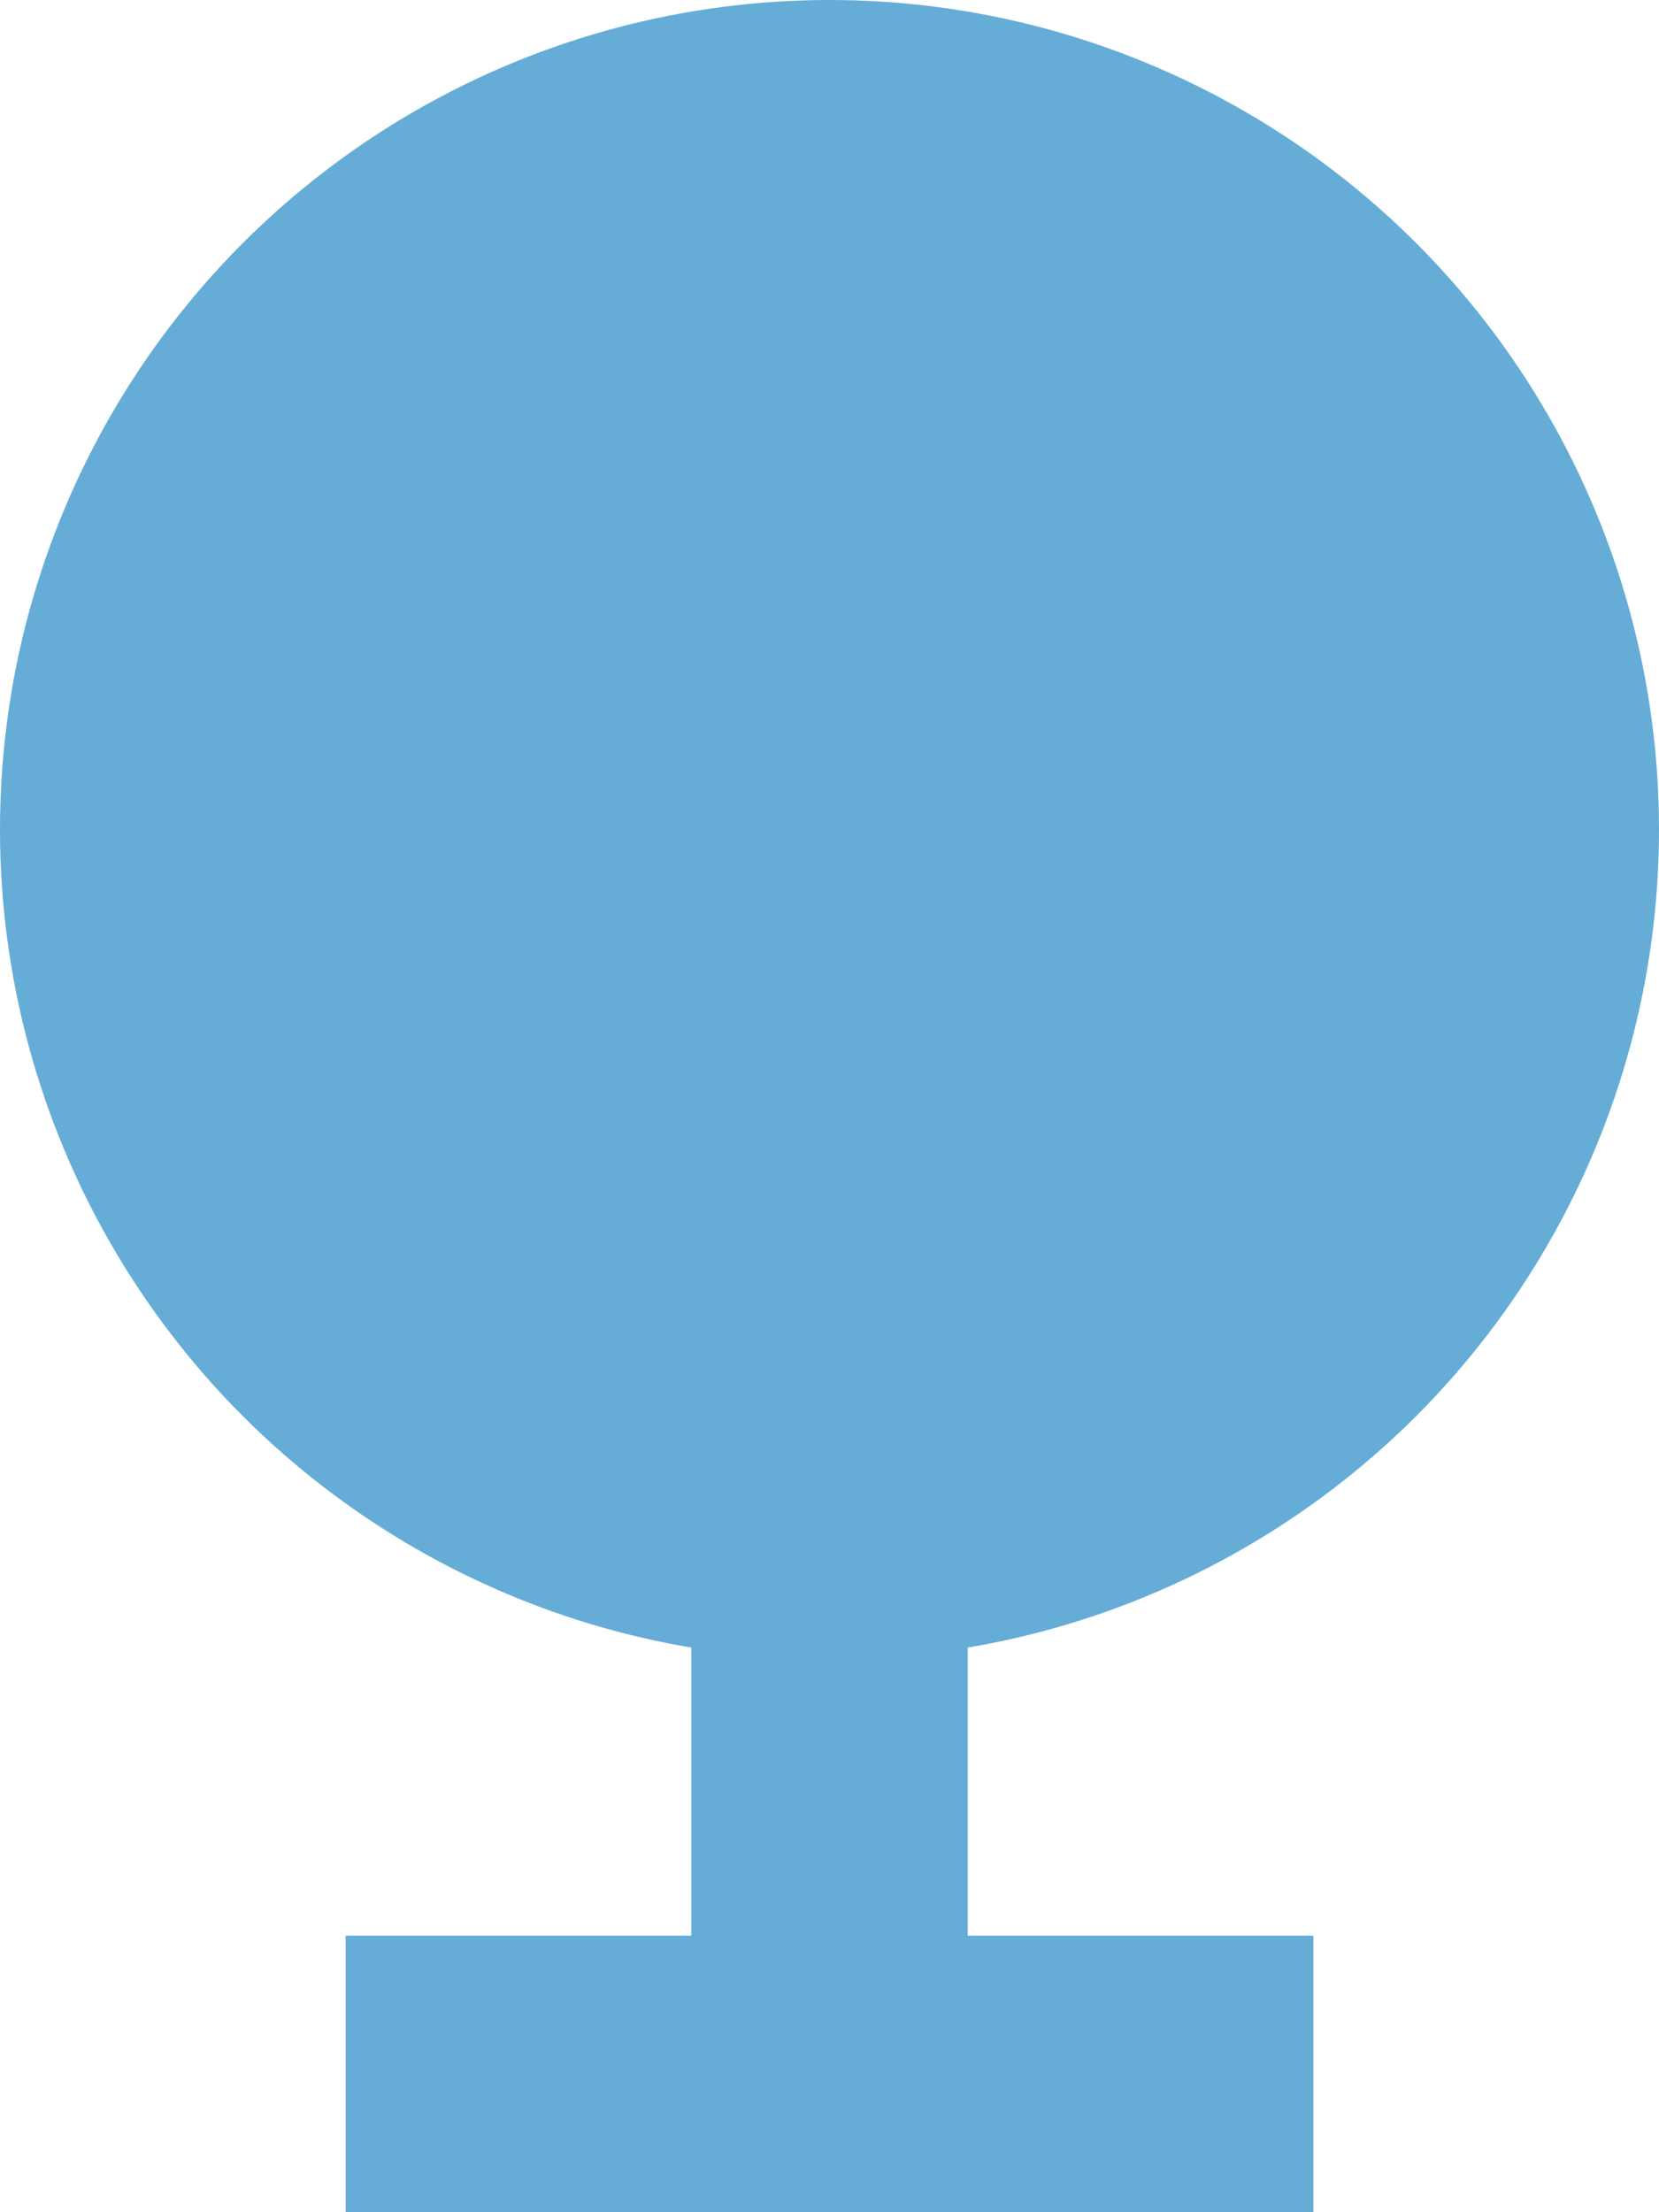 <svg xmlns="http://www.w3.org/2000/svg" width="24" height="32" viewBox="0 0 24 32"><g transform="translate(2116 -16012)"><circle cx="12" cy="12" r="12" transform="translate(-2116 16012)" fill="#65add7"/><rect width="4" height="14" transform="translate(-2106 16028)" fill="#65add7"/><rect width="4" height="14" transform="translate(-2097 16040) rotate(90)" fill="#65add7"/></g></svg>